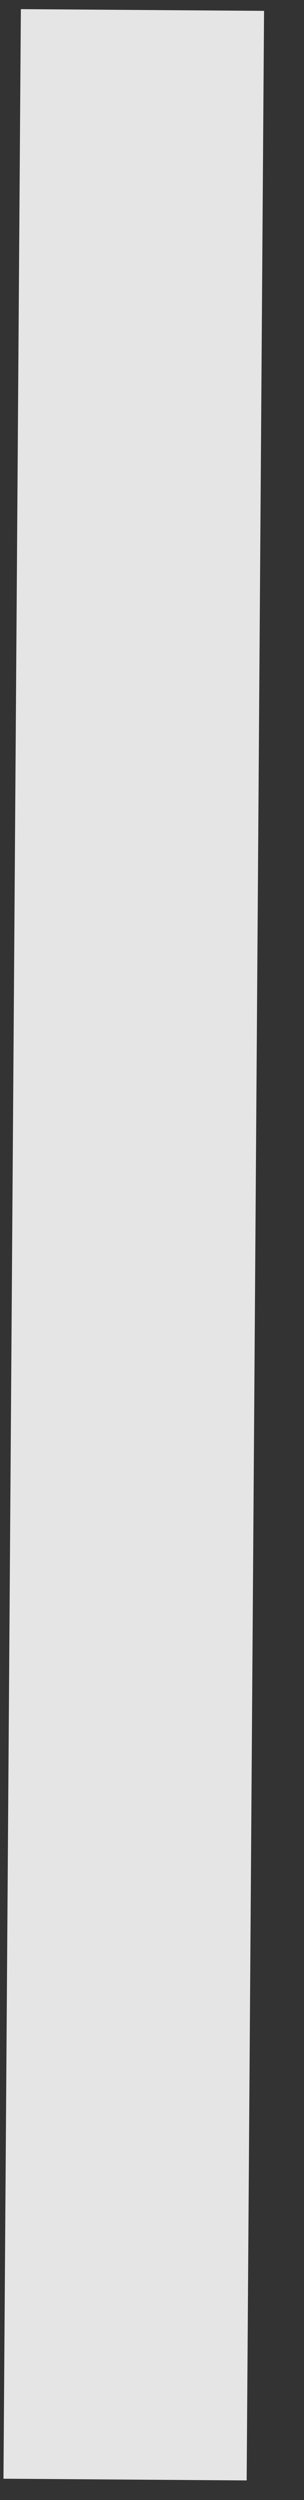 <svg width="5" height="41" viewBox="0 0 5 41" fill="none" xmlns="http://www.w3.org/2000/svg">
<rect x="0" y="0" width="5" height="41" fill="#333333" stroke="none"/>
<path d="M2.057 40.665L2.343 0.164" stroke="white" stroke-opacity="0.87" stroke-width="4"/>
</svg>
